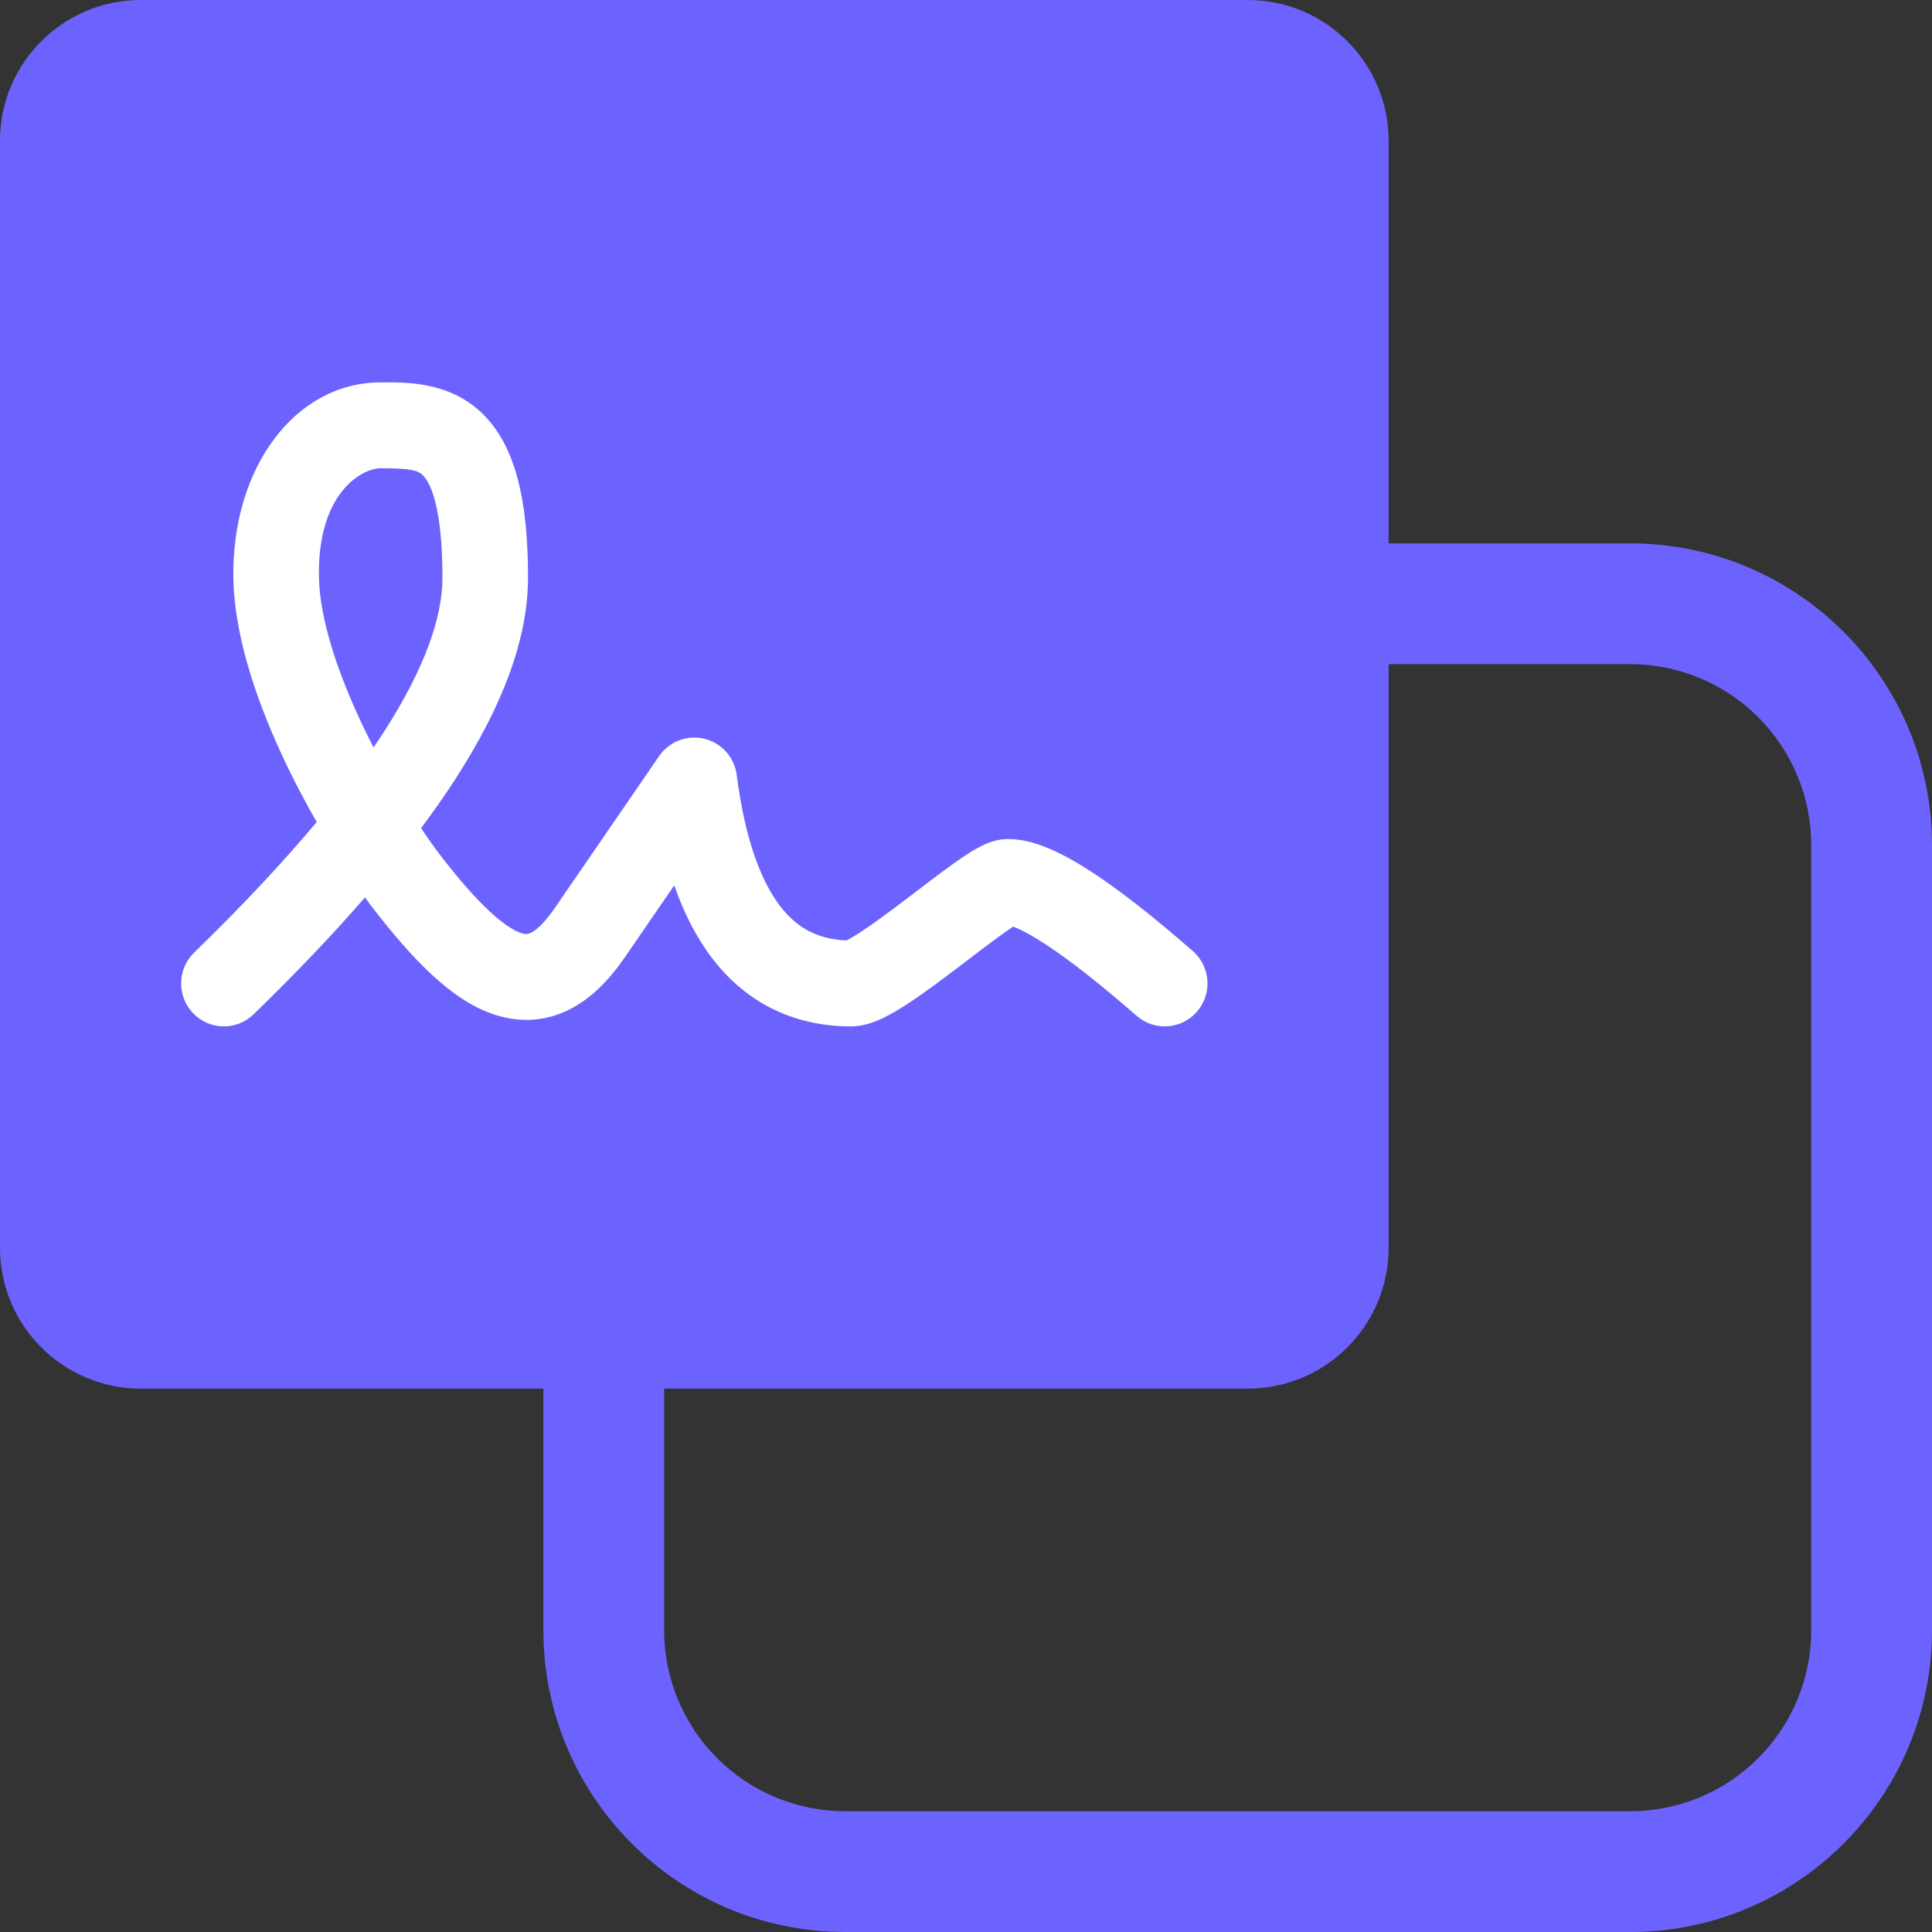 <svg width="96" height="96" viewBox="0 0 96 96" fill="none" xmlns="http://www.w3.org/2000/svg">
<rect x="0" y="0" width="96" height="96" fill="#333333" stroke="none"/>
<g clip-path="url(#clip0_124_95)">
<path fill-rule="evenodd" clip-rule="evenodd" d="M96 81C96 89.284 89.284 96 81 96L42 96C33.715 96 27 89.284 27 81L27 55.593L33 55.593L33 81C33 83.387 33.948 85.676 35.636 87.364C37.324 89.052 39.613 90 42 90L81 90C83.387 90 85.676 89.052 87.364 87.364C89.052 85.676 90 83.387 90 81L90 42C90 39.613 89.052 37.324 87.364 35.636C85.676 33.948 83.387 33 81 33L56.085 33L56.085 27L81 27C89.284 27 96 33.715 96 42L96 81Z" fill="#6C63FF"/>
<path d="M0 7C0 3.134 3.134 0 7 0H62C65.866 0 69 3.134 69 7V62C69 65.866 65.866 69 62 69H7C3.134 69 0 65.866 0 62V7Z" fill="#6C63FF"/>
<path d="M21.986 28.698C21.986 24.995 21.314 23.908 21.01 23.613C20.753 23.364 20.391 23.268 18.916 23.268C17.97 23.268 15.775 24.502 15.847 28.661C15.883 30.772 16.796 33.506 18.096 36.208C18.248 36.524 18.404 36.836 18.561 37.142C18.741 36.879 18.914 36.62 19.079 36.364C21.141 33.162 21.986 30.632 21.986 28.698ZM26.237 28.698C26.237 31.805 24.916 35.158 22.648 38.68C22.129 39.486 21.552 40.309 20.922 41.152C21.278 41.683 21.607 42.145 21.894 42.517C22.833 43.732 23.643 44.653 24.352 45.307C25.075 45.975 25.582 46.261 25.899 46.364C26.136 46.44 26.249 46.417 26.39 46.347C26.611 46.236 27.012 45.927 27.556 45.135L32.751 37.571L32.849 37.439C33.362 36.803 34.198 36.514 35 36.709C35.855 36.917 36.495 37.633 36.607 38.509C37.017 41.696 37.809 43.787 38.776 45.039C39.616 46.126 40.654 46.675 42.06 46.728C42.228 46.646 42.472 46.504 42.797 46.292C43.448 45.865 44.236 45.278 45.069 44.645C45.872 44.035 46.733 43.37 47.438 42.87C47.79 42.621 48.154 42.376 48.488 42.186C48.654 42.091 48.853 41.986 49.067 41.9C49.24 41.831 49.618 41.691 50.084 41.691L50.36 41.701C51.002 41.747 51.617 41.946 52.157 42.176C52.798 42.45 53.479 42.832 54.19 43.292C55.61 44.211 57.309 45.547 59.269 47.256C60.154 48.029 60.249 49.376 59.479 50.266C58.71 51.155 57.367 51.25 56.482 50.477C54.59 48.827 53.064 47.64 51.887 46.878C51.299 46.498 50.839 46.25 50.495 46.103C50.44 46.08 50.389 46.062 50.345 46.045C50.221 46.126 50.069 46.228 49.89 46.355C49.261 46.801 48.49 47.396 47.635 48.046C46.81 48.673 45.911 49.347 45.119 49.866C44.724 50.124 44.309 50.376 43.91 50.57C43.589 50.726 42.979 51 42.291 51C39.487 51 37.129 49.868 35.417 47.653C34.622 46.624 33.992 45.394 33.502 43.993L31.055 47.556C30.301 48.655 29.403 49.607 28.285 50.166C27.087 50.765 25.819 50.82 24.595 50.424C23.452 50.054 22.416 49.317 21.475 48.448C20.52 47.566 19.546 46.438 18.537 45.131H18.535C18.407 44.965 18.274 44.785 18.135 44.594C16.523 46.449 14.678 48.386 12.602 50.4C11.759 51.219 10.413 51.197 9.598 50.35C8.782 49.503 8.804 48.153 9.647 47.334C12.03 45.021 14.055 42.858 15.736 40.847C15.236 39.971 14.735 39.034 14.268 38.064C12.89 35.201 11.649 31.787 11.597 28.734C11.503 23.238 14.669 19.001 18.916 19.001C20.038 19.001 22.274 18.904 23.965 20.546C25.61 22.142 26.237 24.837 26.237 28.698Z" fill="white"/>
</g>
<defs>
<clipPath id="clip0_124_95">
<rect width="96" height="96" fill="white"/>
</clipPath>
</defs>
</svg>
